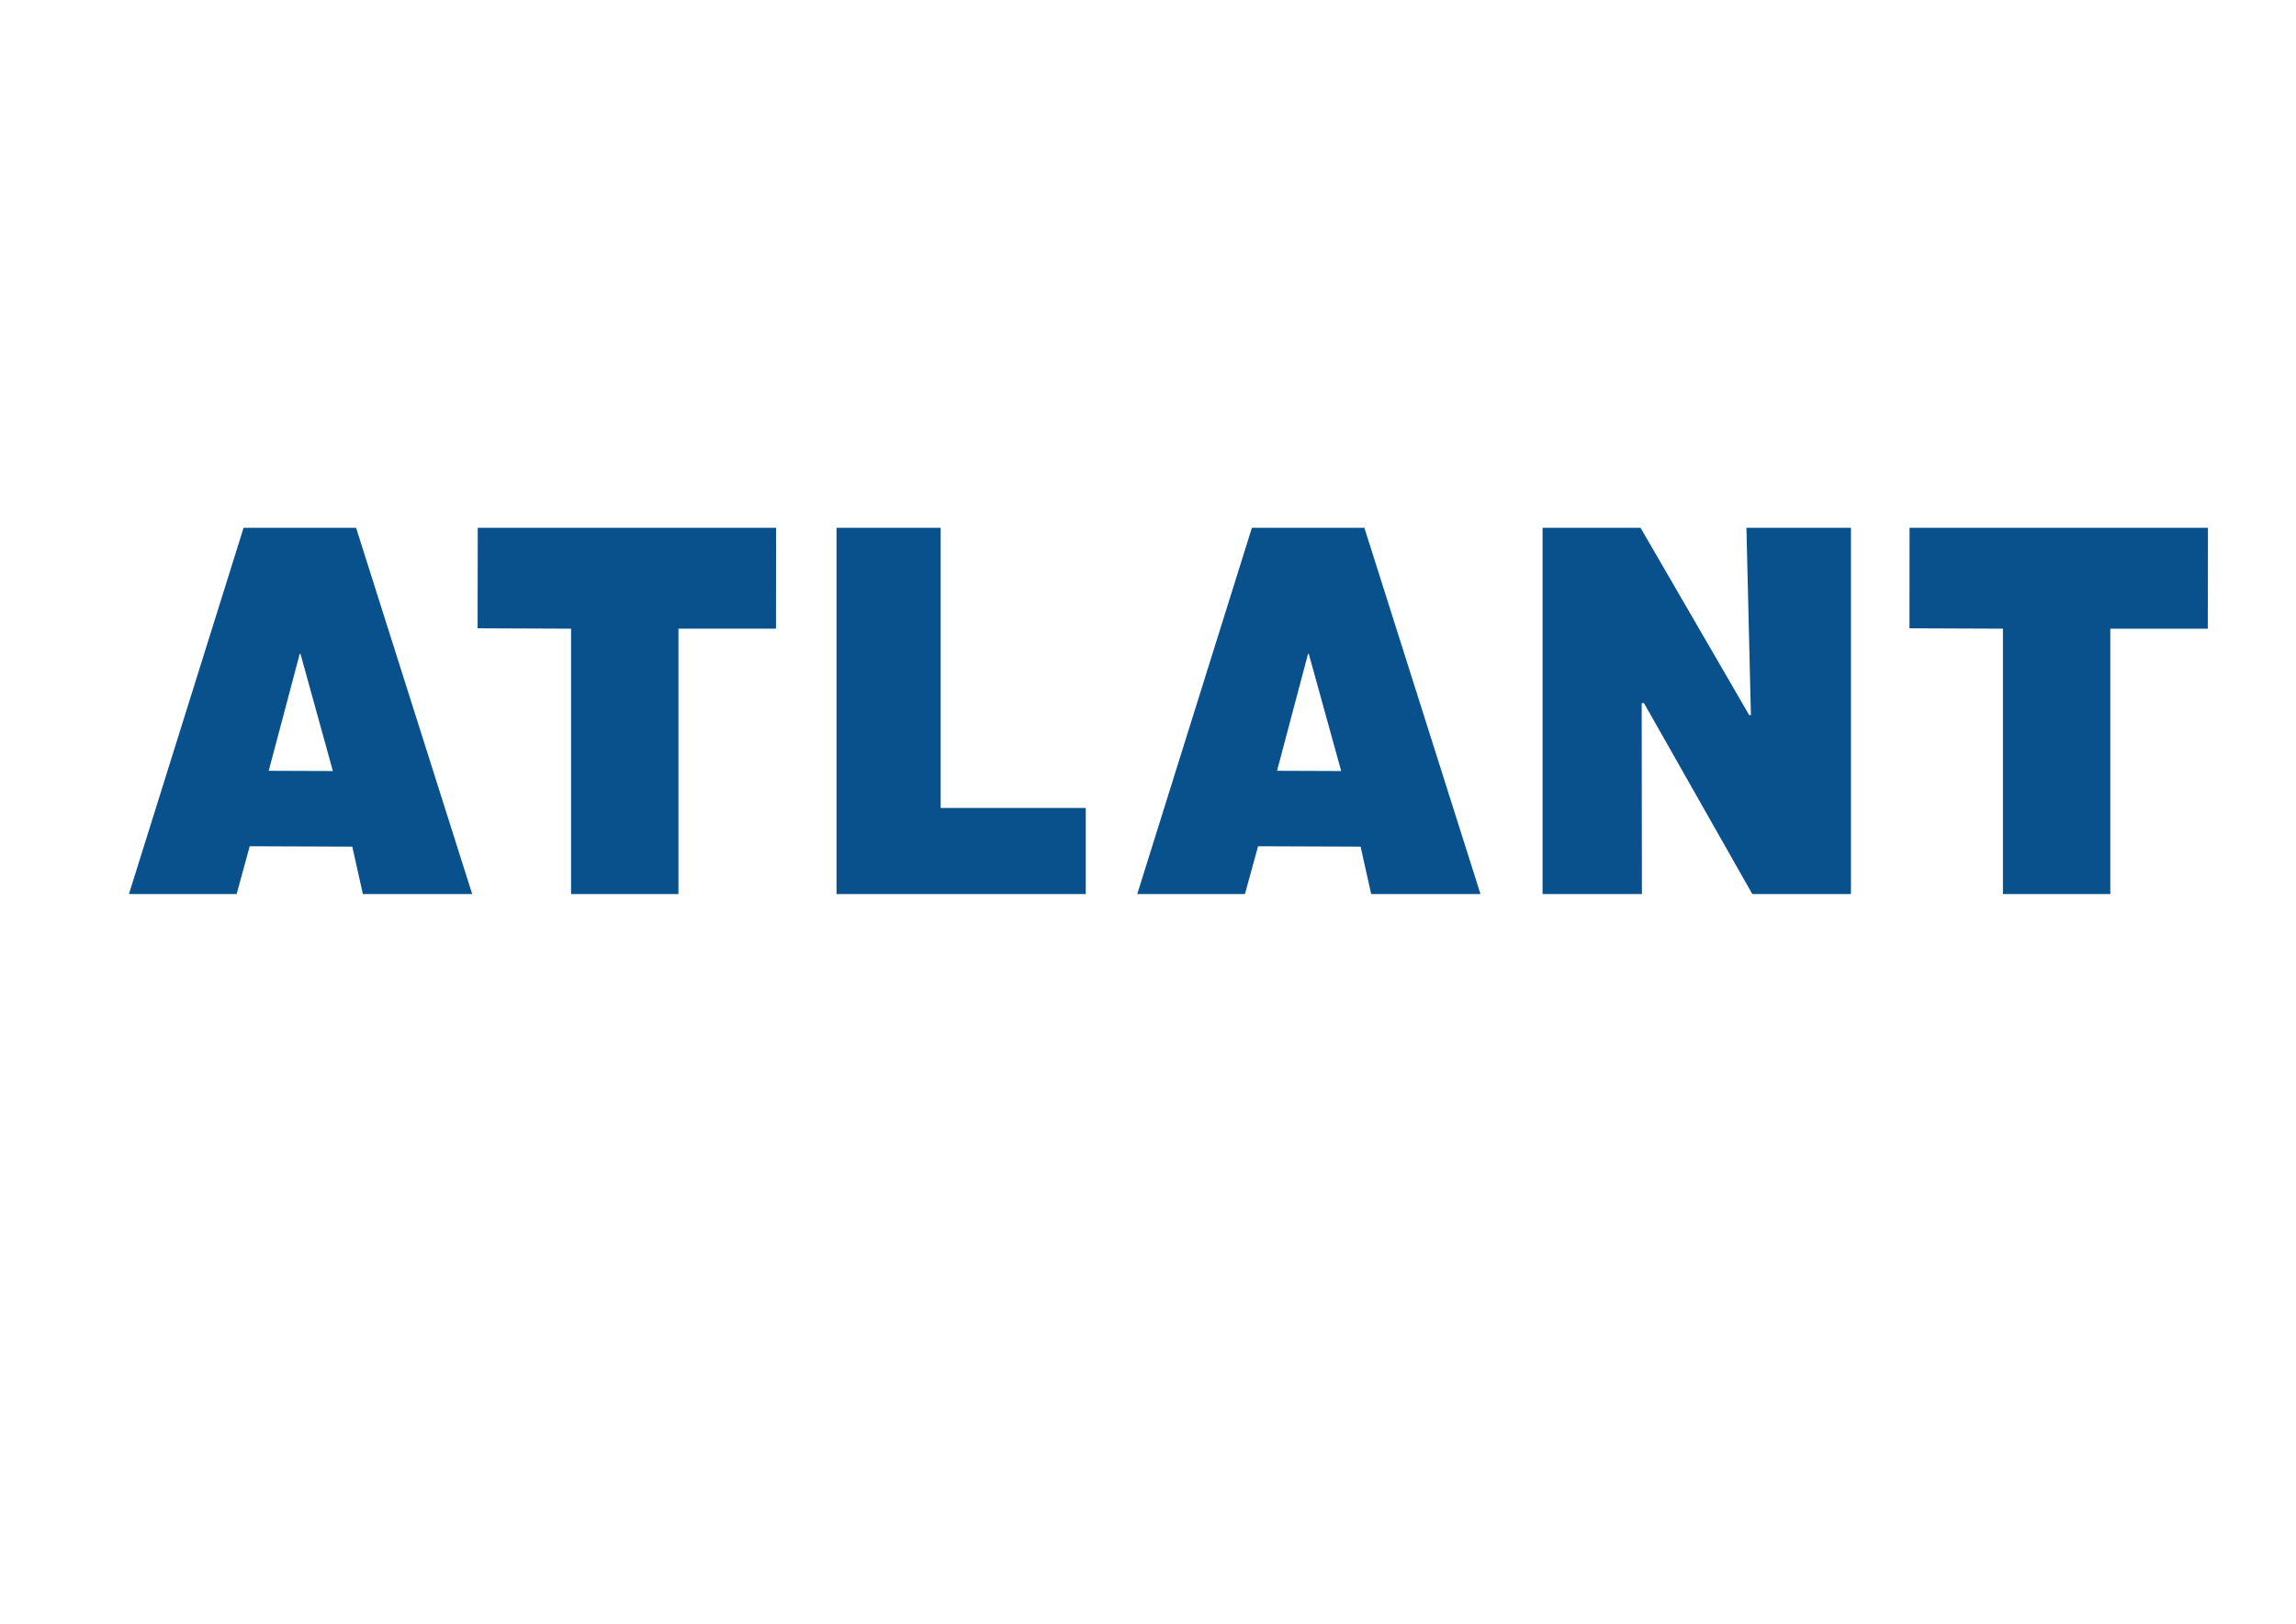 <?xml version="1.0" encoding="UTF-8"?> <svg xmlns="http://www.w3.org/2000/svg" xmlns:xlink="http://www.w3.org/1999/xlink" xml:space="preserve" width="297mm" height="210mm" version="1.1" style="shape-rendering:geometricPrecision; text-rendering:geometricPrecision; image-rendering:optimizeQuality; fill-rule:evenodd; clip-rule:evenodd" viewBox="0 0 29700 21000"> <defs> <style type="text/css"> .fil1 {fill:none} .fil0 {fill:#09518C;fill-rule:nonzero} </style> </defs> <g id="Слой_x0020_1">  <path class="fil0" d="M4557 10950l137 613 1414 0 -1502 -4737 -1455 0 -1483 4737 1393 0 169 -618 1327 5zm-1081 -981l401 -1512 10 0 419 1515 -830 -3zm17763 1594l-3 -2469 30 0 1401 2469 1276 0 0 -4737 -1352 0 58 2423 -22 0 -1406 -2423 -1267 0 0 4737 1285 0zm-10418 0l3224 0 0 -1113 -1877 0 0 -3624 -1347 0 0 4737zm-3434 0l1389 0 0 -3432 1262 0 1 -1305 -3859 0 -2 1300 1209 5 0 3432zm10213 -613l137 613 1414 0 -1502 -4737 -1455 0 -1483 4737 1393 0 170 -618 1326 5zm-1081 -981l401 -1512 10 0 419 1515 -830 -3zm9390 1594l1389 0 0 -3432 1261 0 2 -1305 -3860 0 -1 1300 1209 5 0 3432z"></path> <rect class="fil1" x="519" y="5542" width="29190" height="7376"></rect> </g> </svg> 